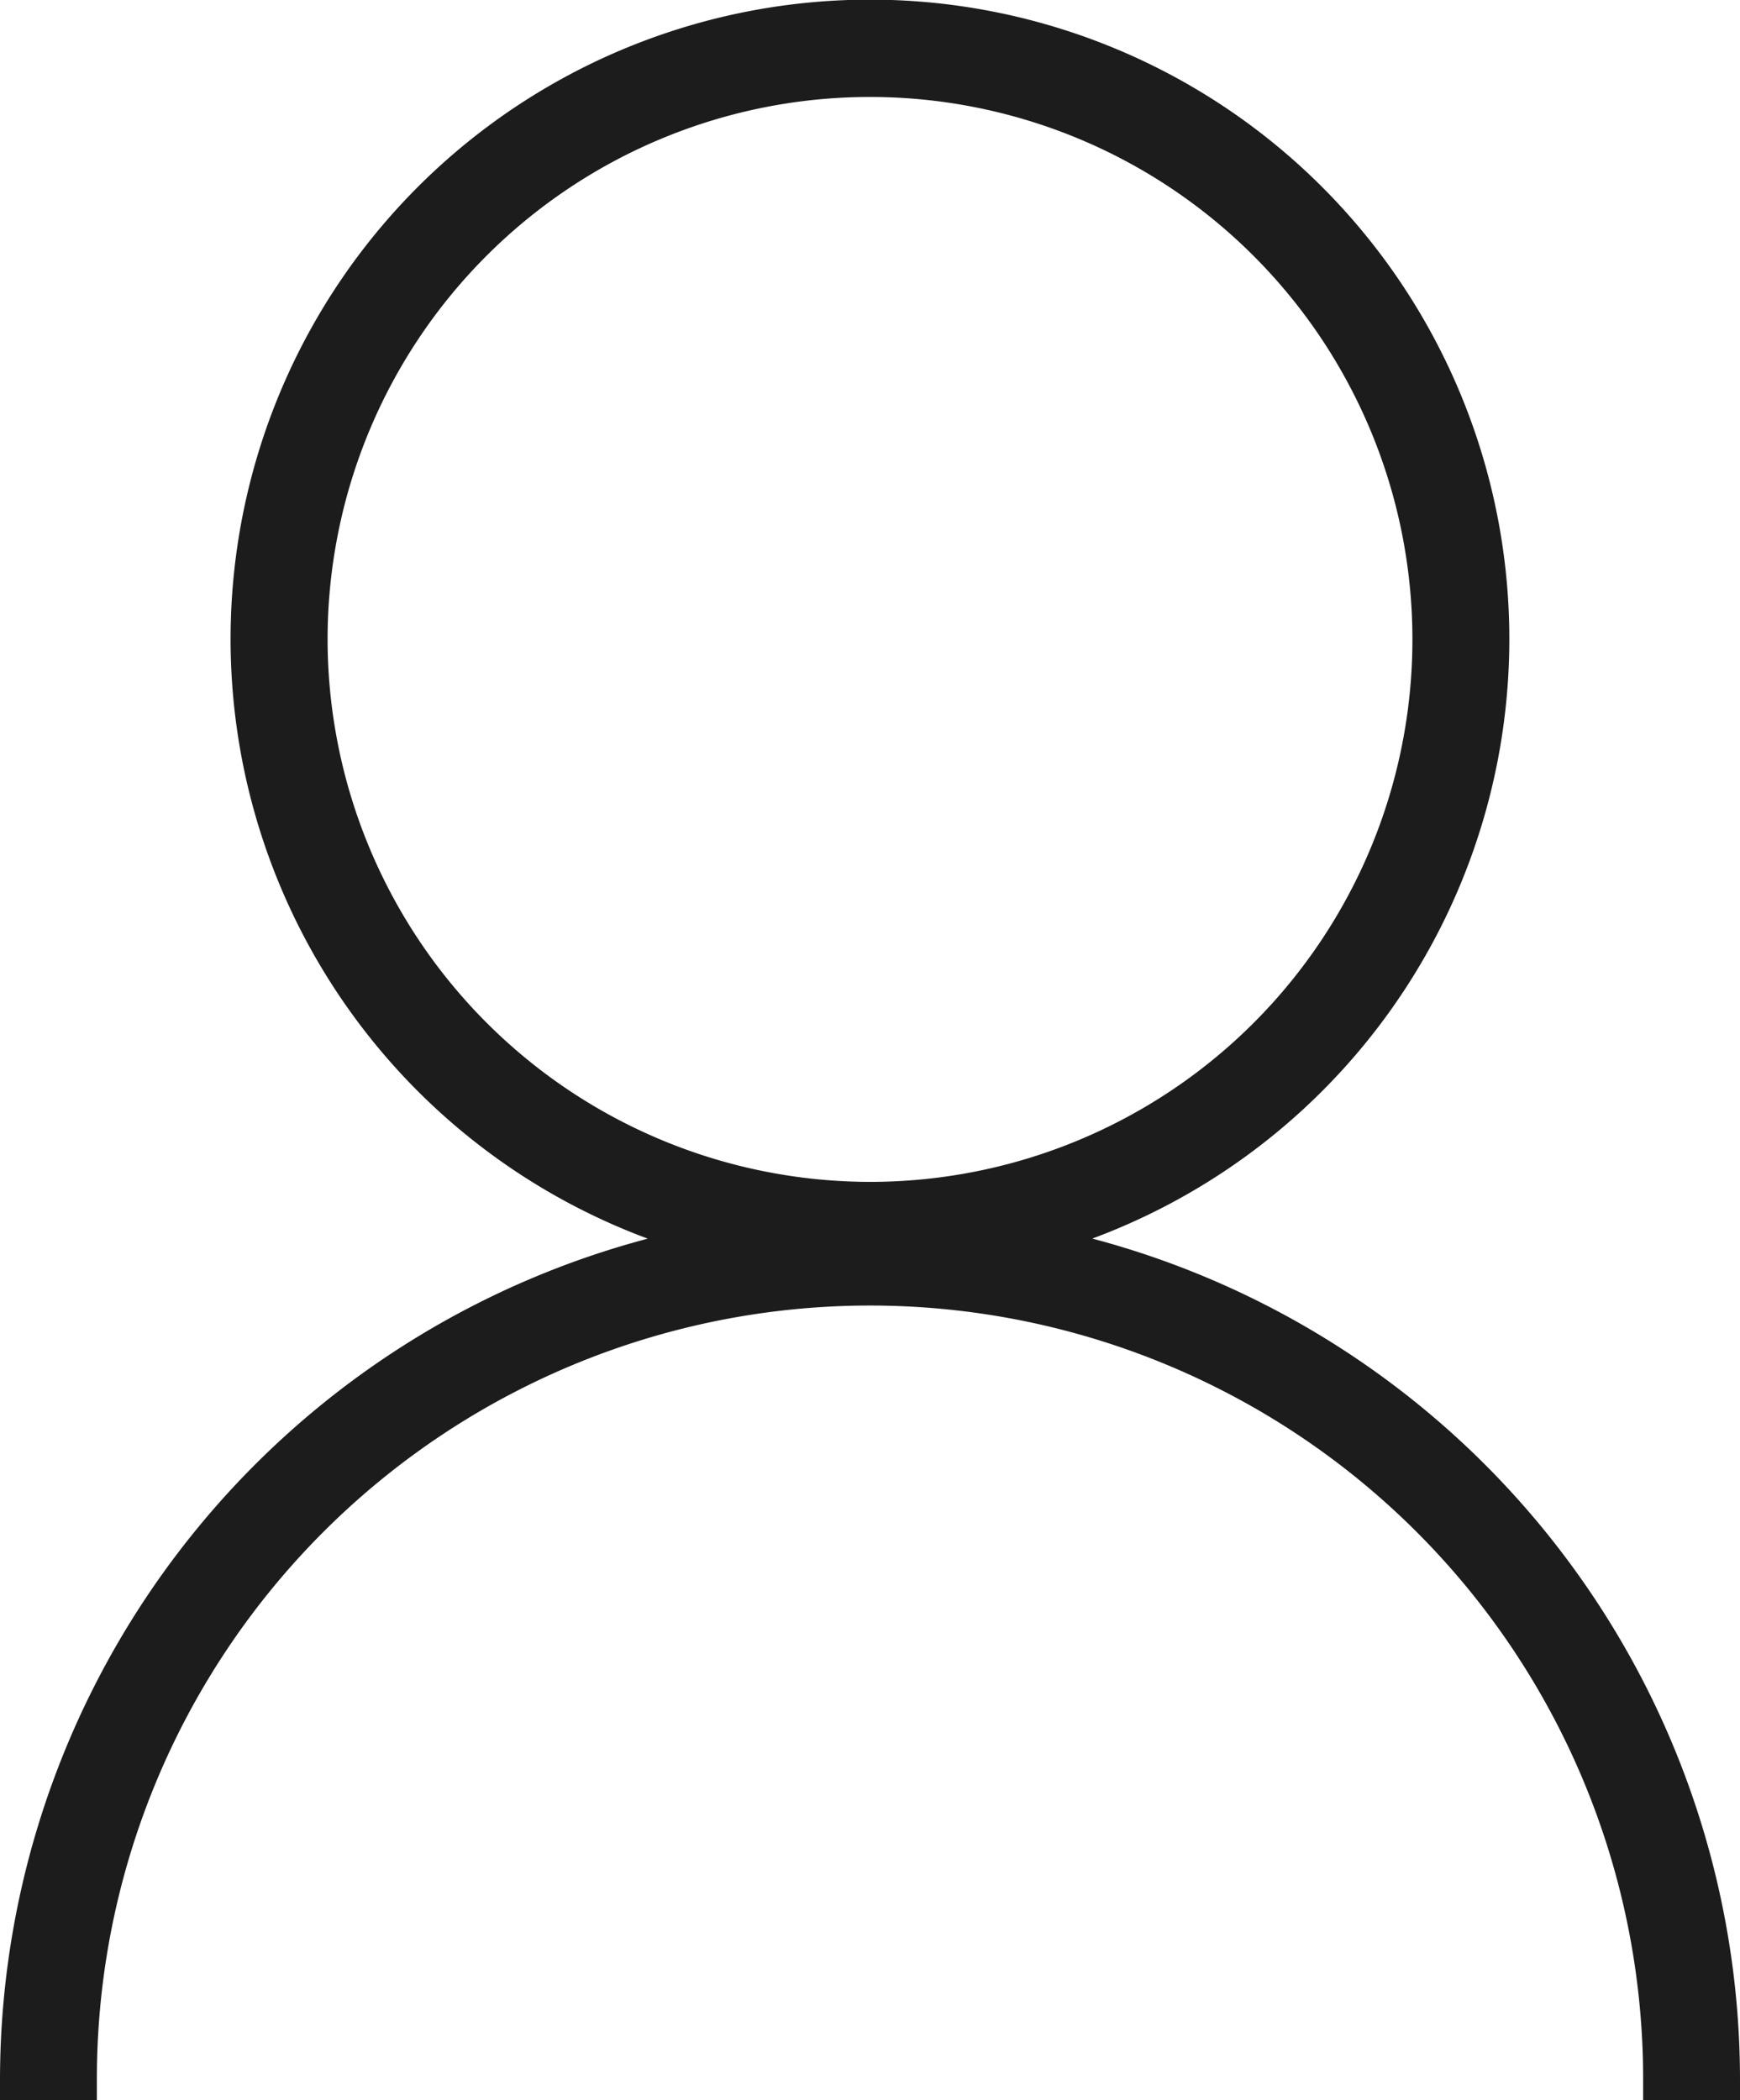 <svg xmlns="http://www.w3.org/2000/svg" width="20.152" height="24.323" viewBox="0 0 20.152 24.323">
  <path id="Path_3" data-name="Path 3" d="M11.384,14.134a7.155,7.155,0,1,0-3.117,0A9.833,9.833,0,0,0,0,23.823H.622a9.2,9.2,0,0,1,18.408,0h.622a9.833,9.833,0,0,0-8.267-9.69M3.294,7.155a6.532,6.532,0,1,1,6.532,6.532A6.54,6.54,0,0,1,3.294,7.155" transform="translate(0.25 0.25)" fill="#1d1c1d" stroke="#1d1c1d" stroke-width="0.5"/>
</svg>
